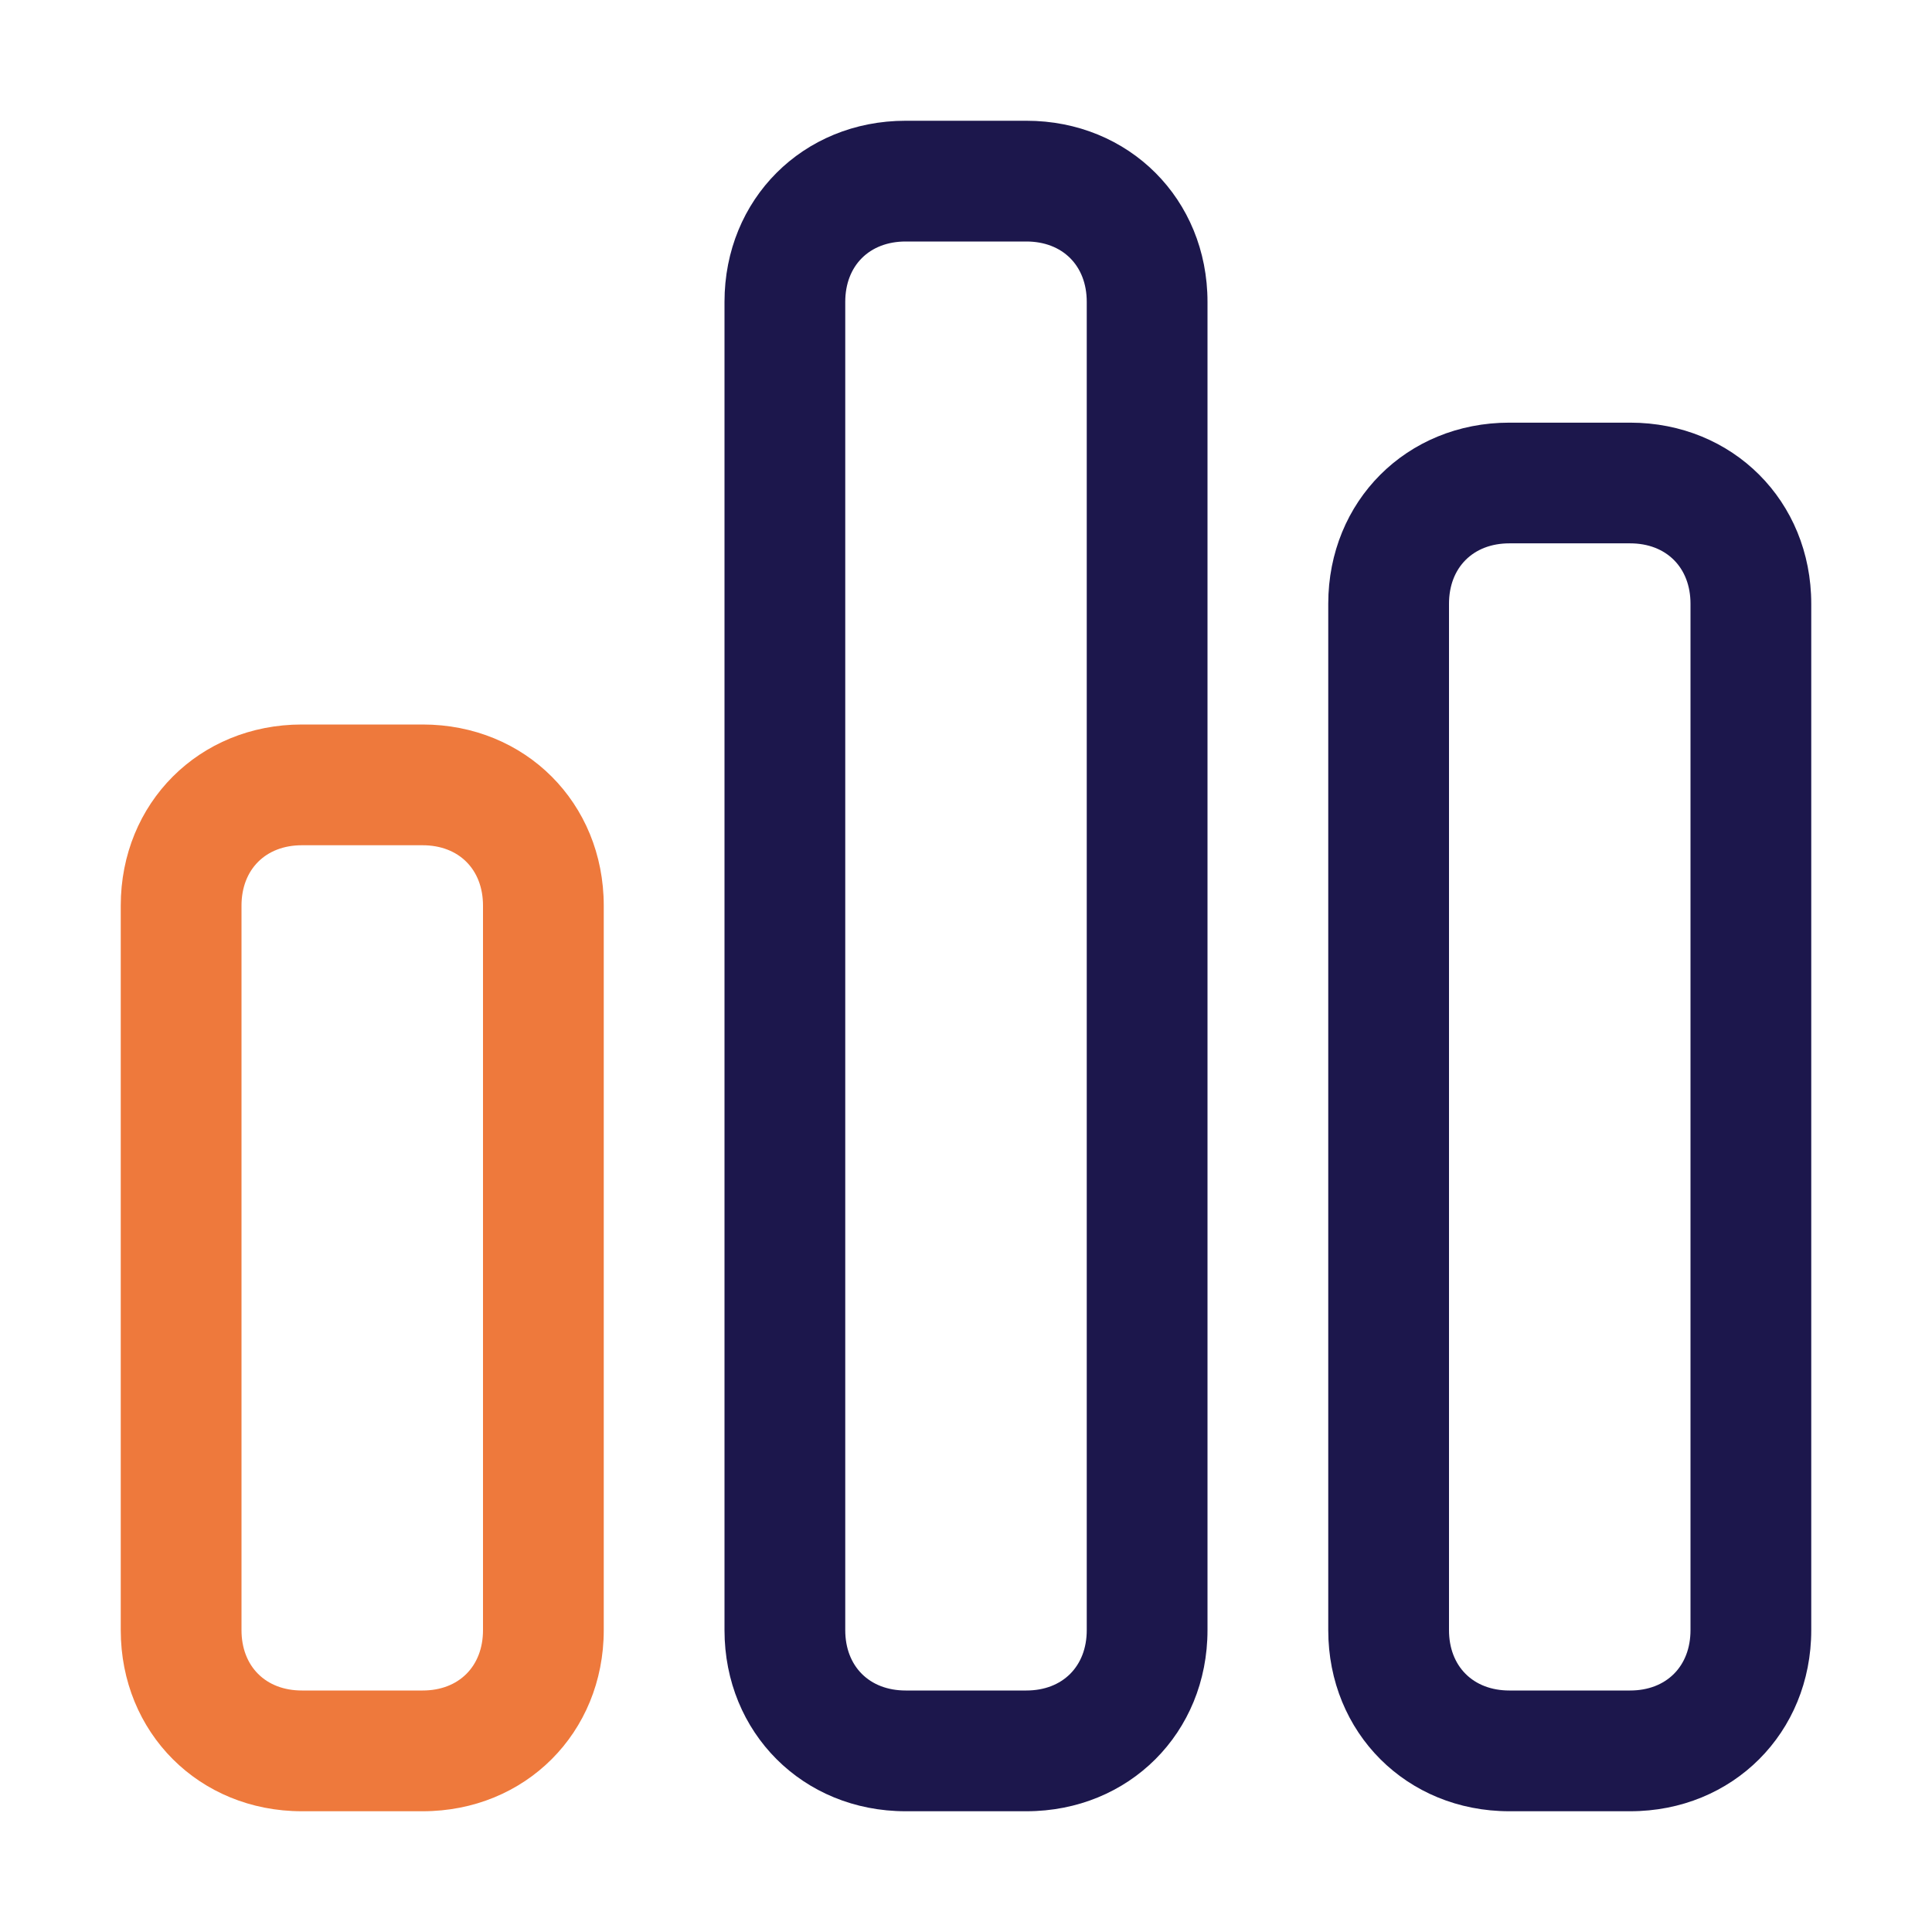 <svg width="42" height="42" viewBox="0 0 42 42" fill="none" xmlns="http://www.w3.org/2000/svg">
<path d="M9.188 39.375H6.562C4.331 39.375 2.625 37.669 2.625 35.438V19.688C2.625 17.456 4.331 15.75 6.562 15.75H9.188C11.419 15.75 13.125 17.456 13.125 19.688V35.438C13.125 37.669 11.419 39.375 9.188 39.375ZM6.562 18.375C5.775 18.375 5.25 18.9 5.25 19.688V35.438C5.25 36.225 5.775 36.75 6.562 36.75H9.188C9.975 36.75 10.5 36.225 10.5 35.438V19.688C10.5 18.9 9.975 18.375 9.188 18.375H6.562Z" fill="#EE793C"/>
<path d="M22.312 39.375H19.688C17.456 39.375 15.75 37.669 15.75 35.438V6.562C15.75 4.331 17.456 2.625 19.688 2.625H22.312C24.544 2.625 26.25 4.331 26.25 6.562V35.438C26.25 37.669 24.544 39.375 22.312 39.375ZM19.688 5.25C18.9 5.25 18.375 5.775 18.375 6.562V35.438C18.375 36.225 18.9 36.75 19.688 36.75H22.312C23.1 36.75 23.625 36.225 23.625 35.438V6.562C23.625 5.775 23.1 5.25 22.312 5.25H19.688Z" fill="#1C174C"/>
<path d="M35.438 39.375H32.812C30.581 39.375 28.875 37.669 28.875 35.438V13.125C28.875 10.894 30.581 9.188 32.812 9.188H35.438C37.669 9.188 39.375 10.894 39.375 13.125V35.438C39.375 37.669 37.669 39.375 35.438 39.375ZM32.812 11.812C32.025 11.812 31.5 12.338 31.5 13.125V35.438C31.5 36.225 32.025 36.75 32.812 36.75H35.438C36.225 36.75 36.75 36.225 36.75 35.438V13.125C36.75 12.338 36.225 11.812 35.438 11.812H32.812Z" fill="#1C174C"/>
</svg>
